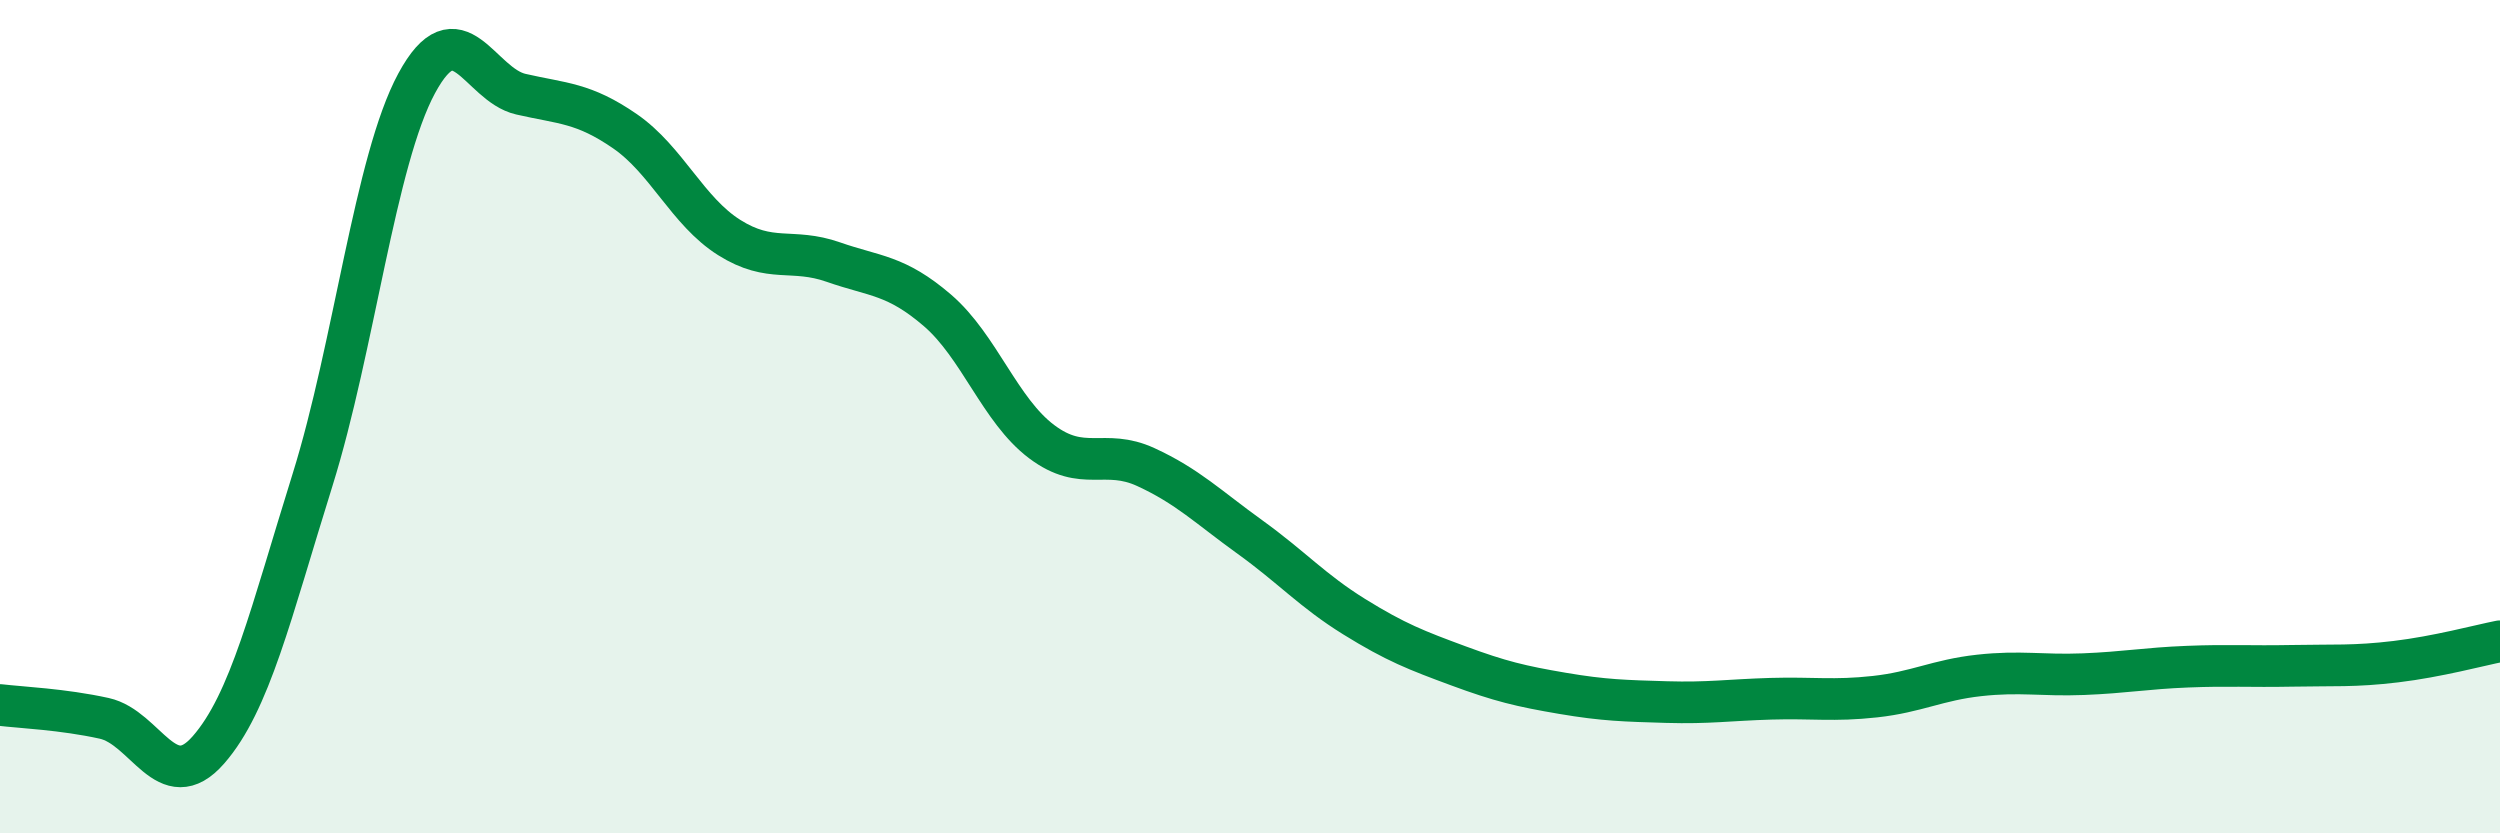 
    <svg width="60" height="20" viewBox="0 0 60 20" xmlns="http://www.w3.org/2000/svg">
      <path
        d="M 0,16.92 C 0.5,16.98 1.5,17.02 2.5,17.24 C 3.5,17.46 4,19.14 5,18 C 6,16.86 6.5,14.72 7.5,11.52 C 8.5,8.32 9,3.85 10,2 C 11,0.15 11.5,2.03 12.5,2.26 C 13.5,2.49 14,2.46 15,3.15 C 16,3.84 16.5,5.07 17.5,5.7 C 18.5,6.33 19,5.94 20,6.29 C 21,6.64 21.5,6.59 22.5,7.45 C 23.5,8.31 24,9.85 25,10.6 C 26,11.35 26.5,10.75 27.5,11.21 C 28.5,11.67 29,12.17 30,12.89 C 31,13.61 31.5,14.18 32.5,14.8 C 33.5,15.42 34,15.61 35,15.98 C 36,16.35 36.5,16.47 37.5,16.64 C 38.5,16.81 39,16.82 40,16.85 C 41,16.88 41.5,16.8 42.5,16.77 C 43.5,16.74 44,16.83 45,16.72 C 46,16.61 46.5,16.32 47.5,16.21 C 48.5,16.1 49,16.22 50,16.18 C 51,16.14 51.5,16.04 52.5,16 C 53.5,15.96 54,16 55,15.98 C 56,15.96 56.5,16 57.5,15.88 C 58.5,15.76 59.5,15.49 60,15.39L60 20L0 20Z"
        fill="#008740"
        opacity="0.1"
        stroke-linecap="round"
        stroke-linejoin="round"
      />
      <path
        d="M 0,16.92 C 0.5,16.98 1.5,17.02 2.5,17.24 C 3.5,17.46 4,19.14 5,18 C 6,16.86 6.5,14.72 7.5,11.52 C 8.5,8.32 9,3.85 10,2 C 11,0.15 11.5,2.03 12.5,2.26 C 13.5,2.49 14,2.46 15,3.15 C 16,3.84 16.5,5.07 17.5,5.7 C 18.5,6.33 19,5.94 20,6.29 C 21,6.64 21.5,6.59 22.5,7.45 C 23.5,8.31 24,9.85 25,10.6 C 26,11.35 26.5,10.75 27.5,11.21 C 28.5,11.67 29,12.17 30,12.89 C 31,13.61 31.5,14.18 32.5,14.8 C 33.5,15.42 34,15.61 35,15.98 C 36,16.35 36.5,16.47 37.5,16.64 C 38.5,16.81 39,16.82 40,16.85 C 41,16.88 41.5,16.8 42.5,16.77 C 43.5,16.74 44,16.83 45,16.72 C 46,16.61 46.5,16.32 47.5,16.21 C 48.5,16.1 49,16.22 50,16.18 C 51,16.14 51.5,16.04 52.5,16 C 53.5,15.96 54,16 55,15.98 C 56,15.96 56.5,16 57.5,15.88 C 58.5,15.76 59.5,15.49 60,15.39"
        stroke="#008740"
        stroke-width="1"
        fill="none"
        stroke-linecap="round"
        stroke-linejoin="round"
      />
    </svg>
  